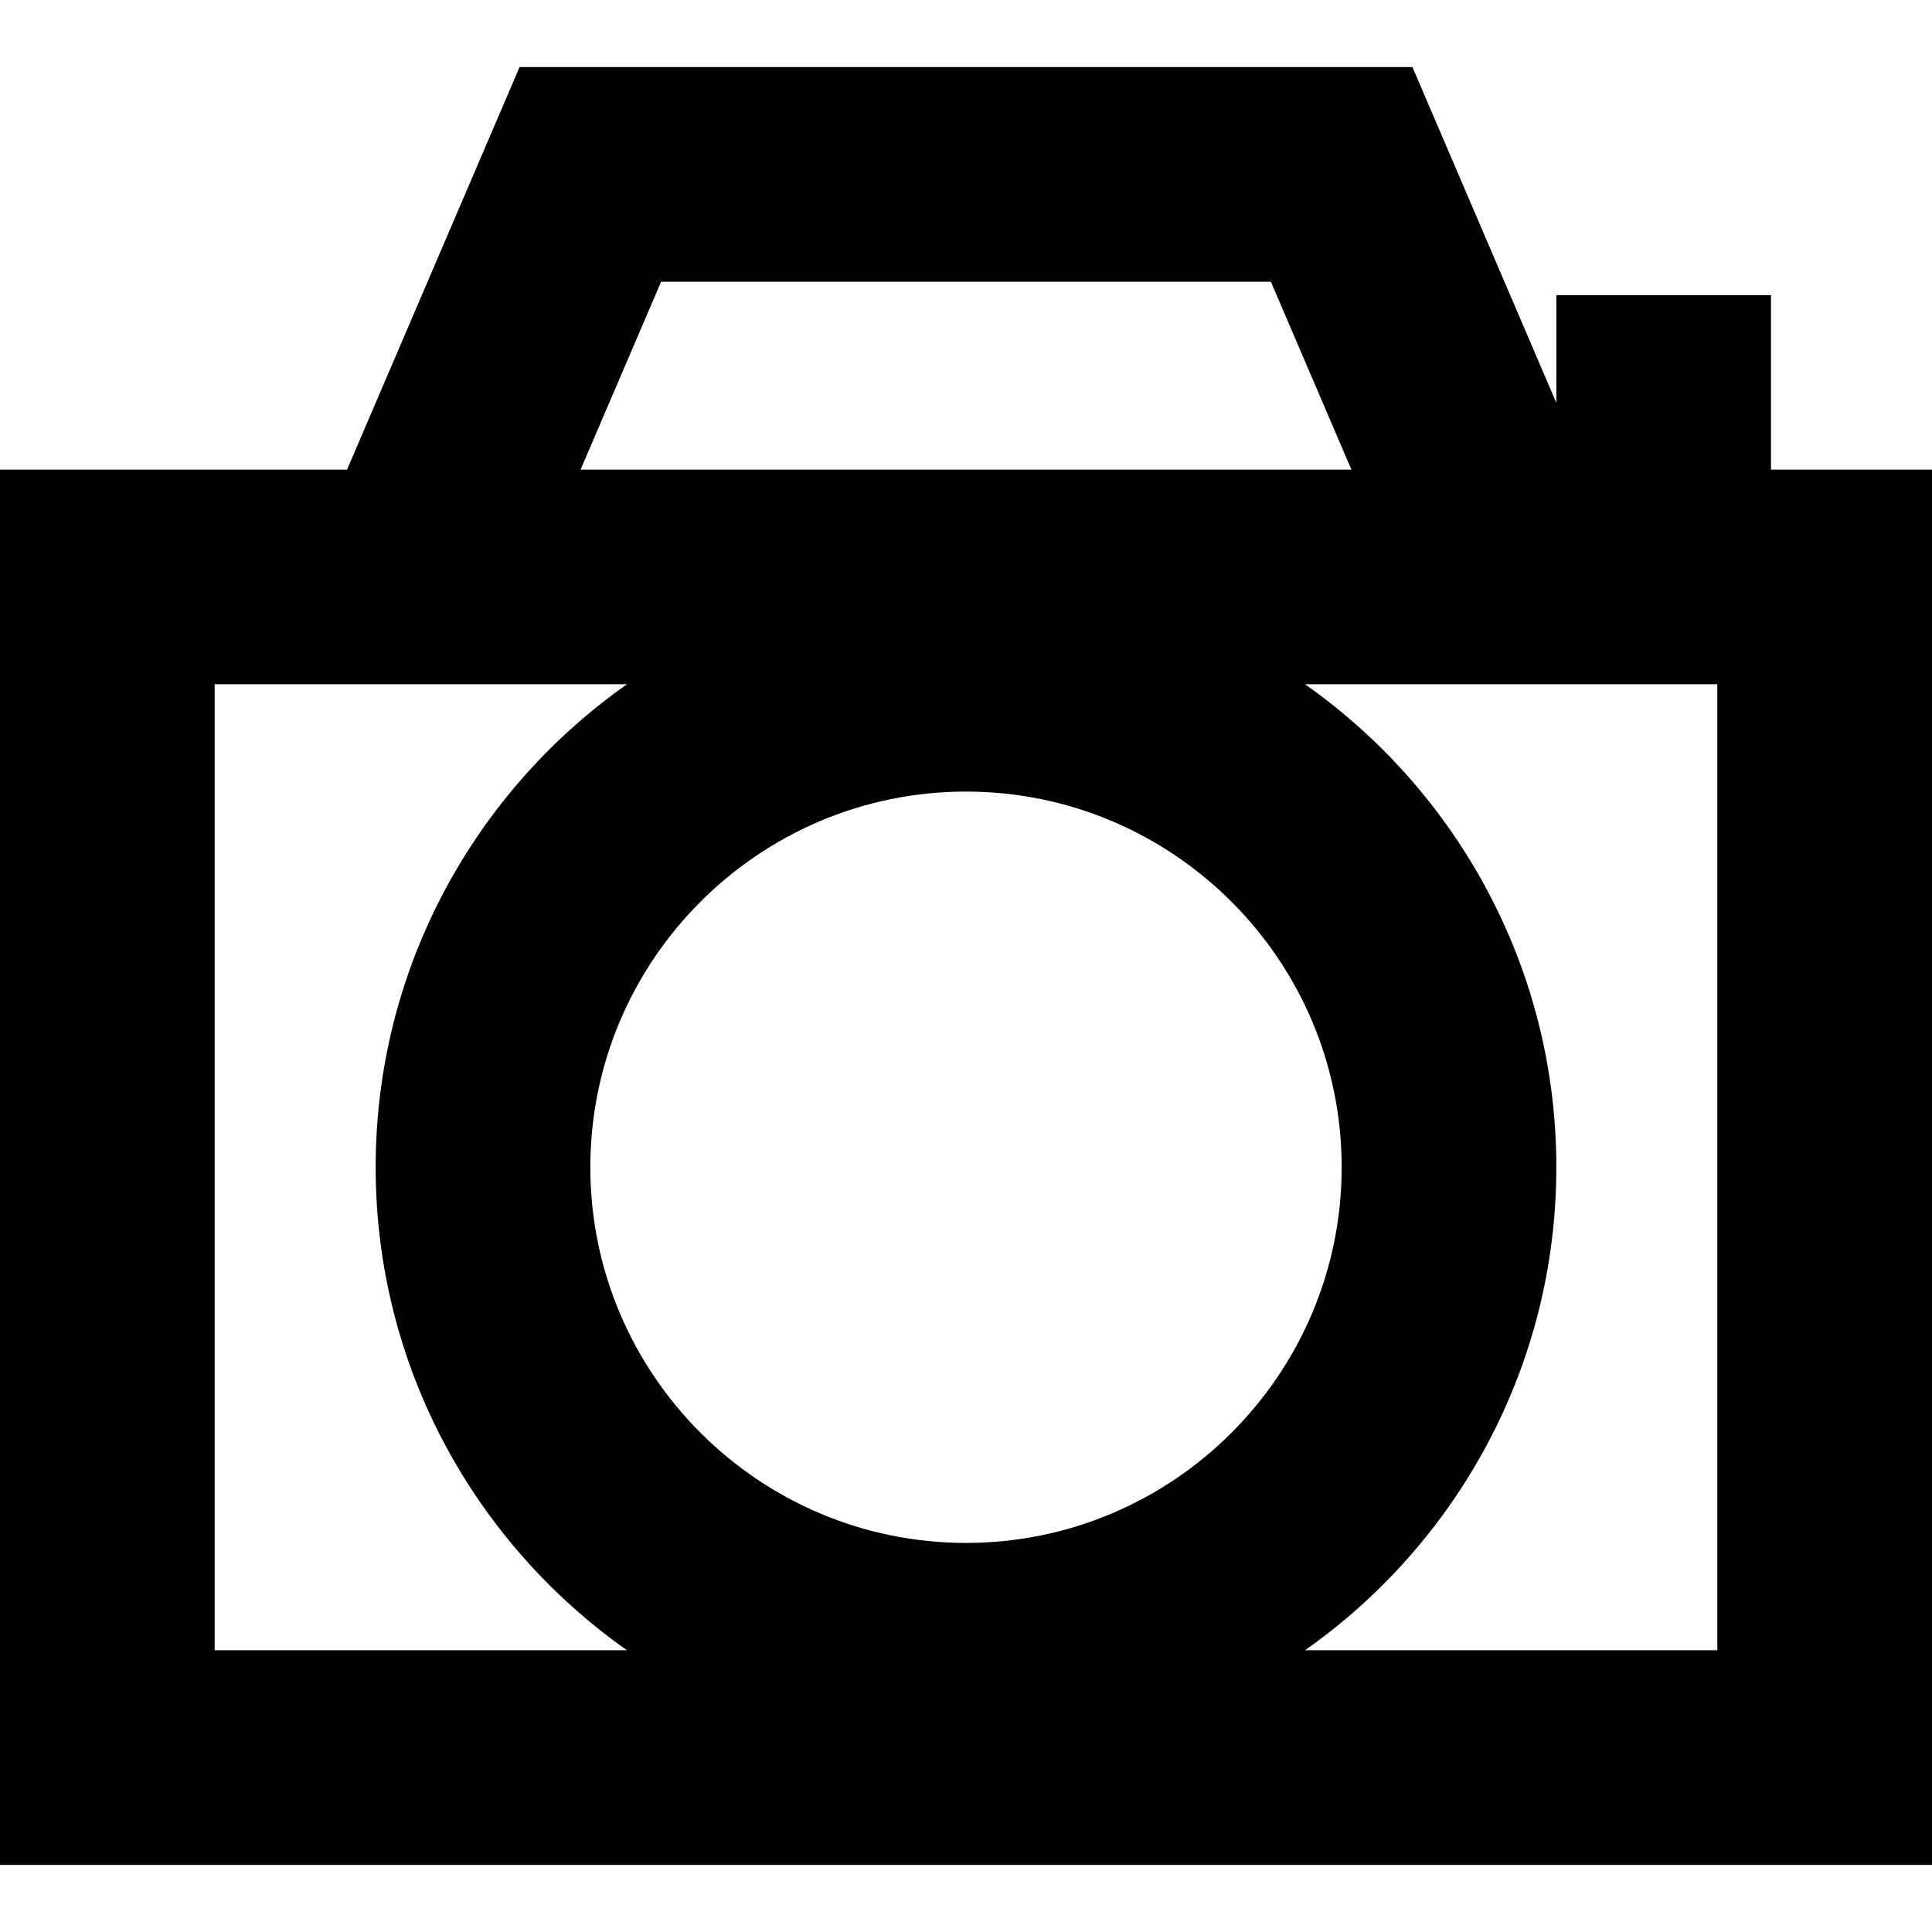 <?xml version='1.0' encoding='iso-8859-1'?>
<!-- Uploaded to: SVG Repo, www.svgrepo.com, Generator: SVG Repo Mixer Tools -->
<svg fill="#000000" height="800px" width="800px" version="1.1" xmlns="http://www.w3.org/2000/svg" viewBox="0 0 360 360" xmlns:xlink="http://www.w3.org/1999/xlink" enable-background="new 0 0 360 360">
  <path d="m330,87.5v-32.5h-40v20.062l-26.812-62.562h-166.375l-32.143,75h-64.67v260h360v-260h-30zm-206.812-35h113.625l15,35h-143.625l15-35zm56.812,235c-38.598,0-70-31.402-70-70s31.402-70 70-70 70,31.402 70,70-31.402,70-70,70zm-140-160h76.828c-28.3,19.924-46.828,52.837-46.828,90s18.528,70.076 46.828,90h-76.828v-180zm280,180h-76.828c28.3-19.924 46.828-52.837 46.828-90s-18.528-70.076-46.828-90h76.828v180z"/>
</svg>